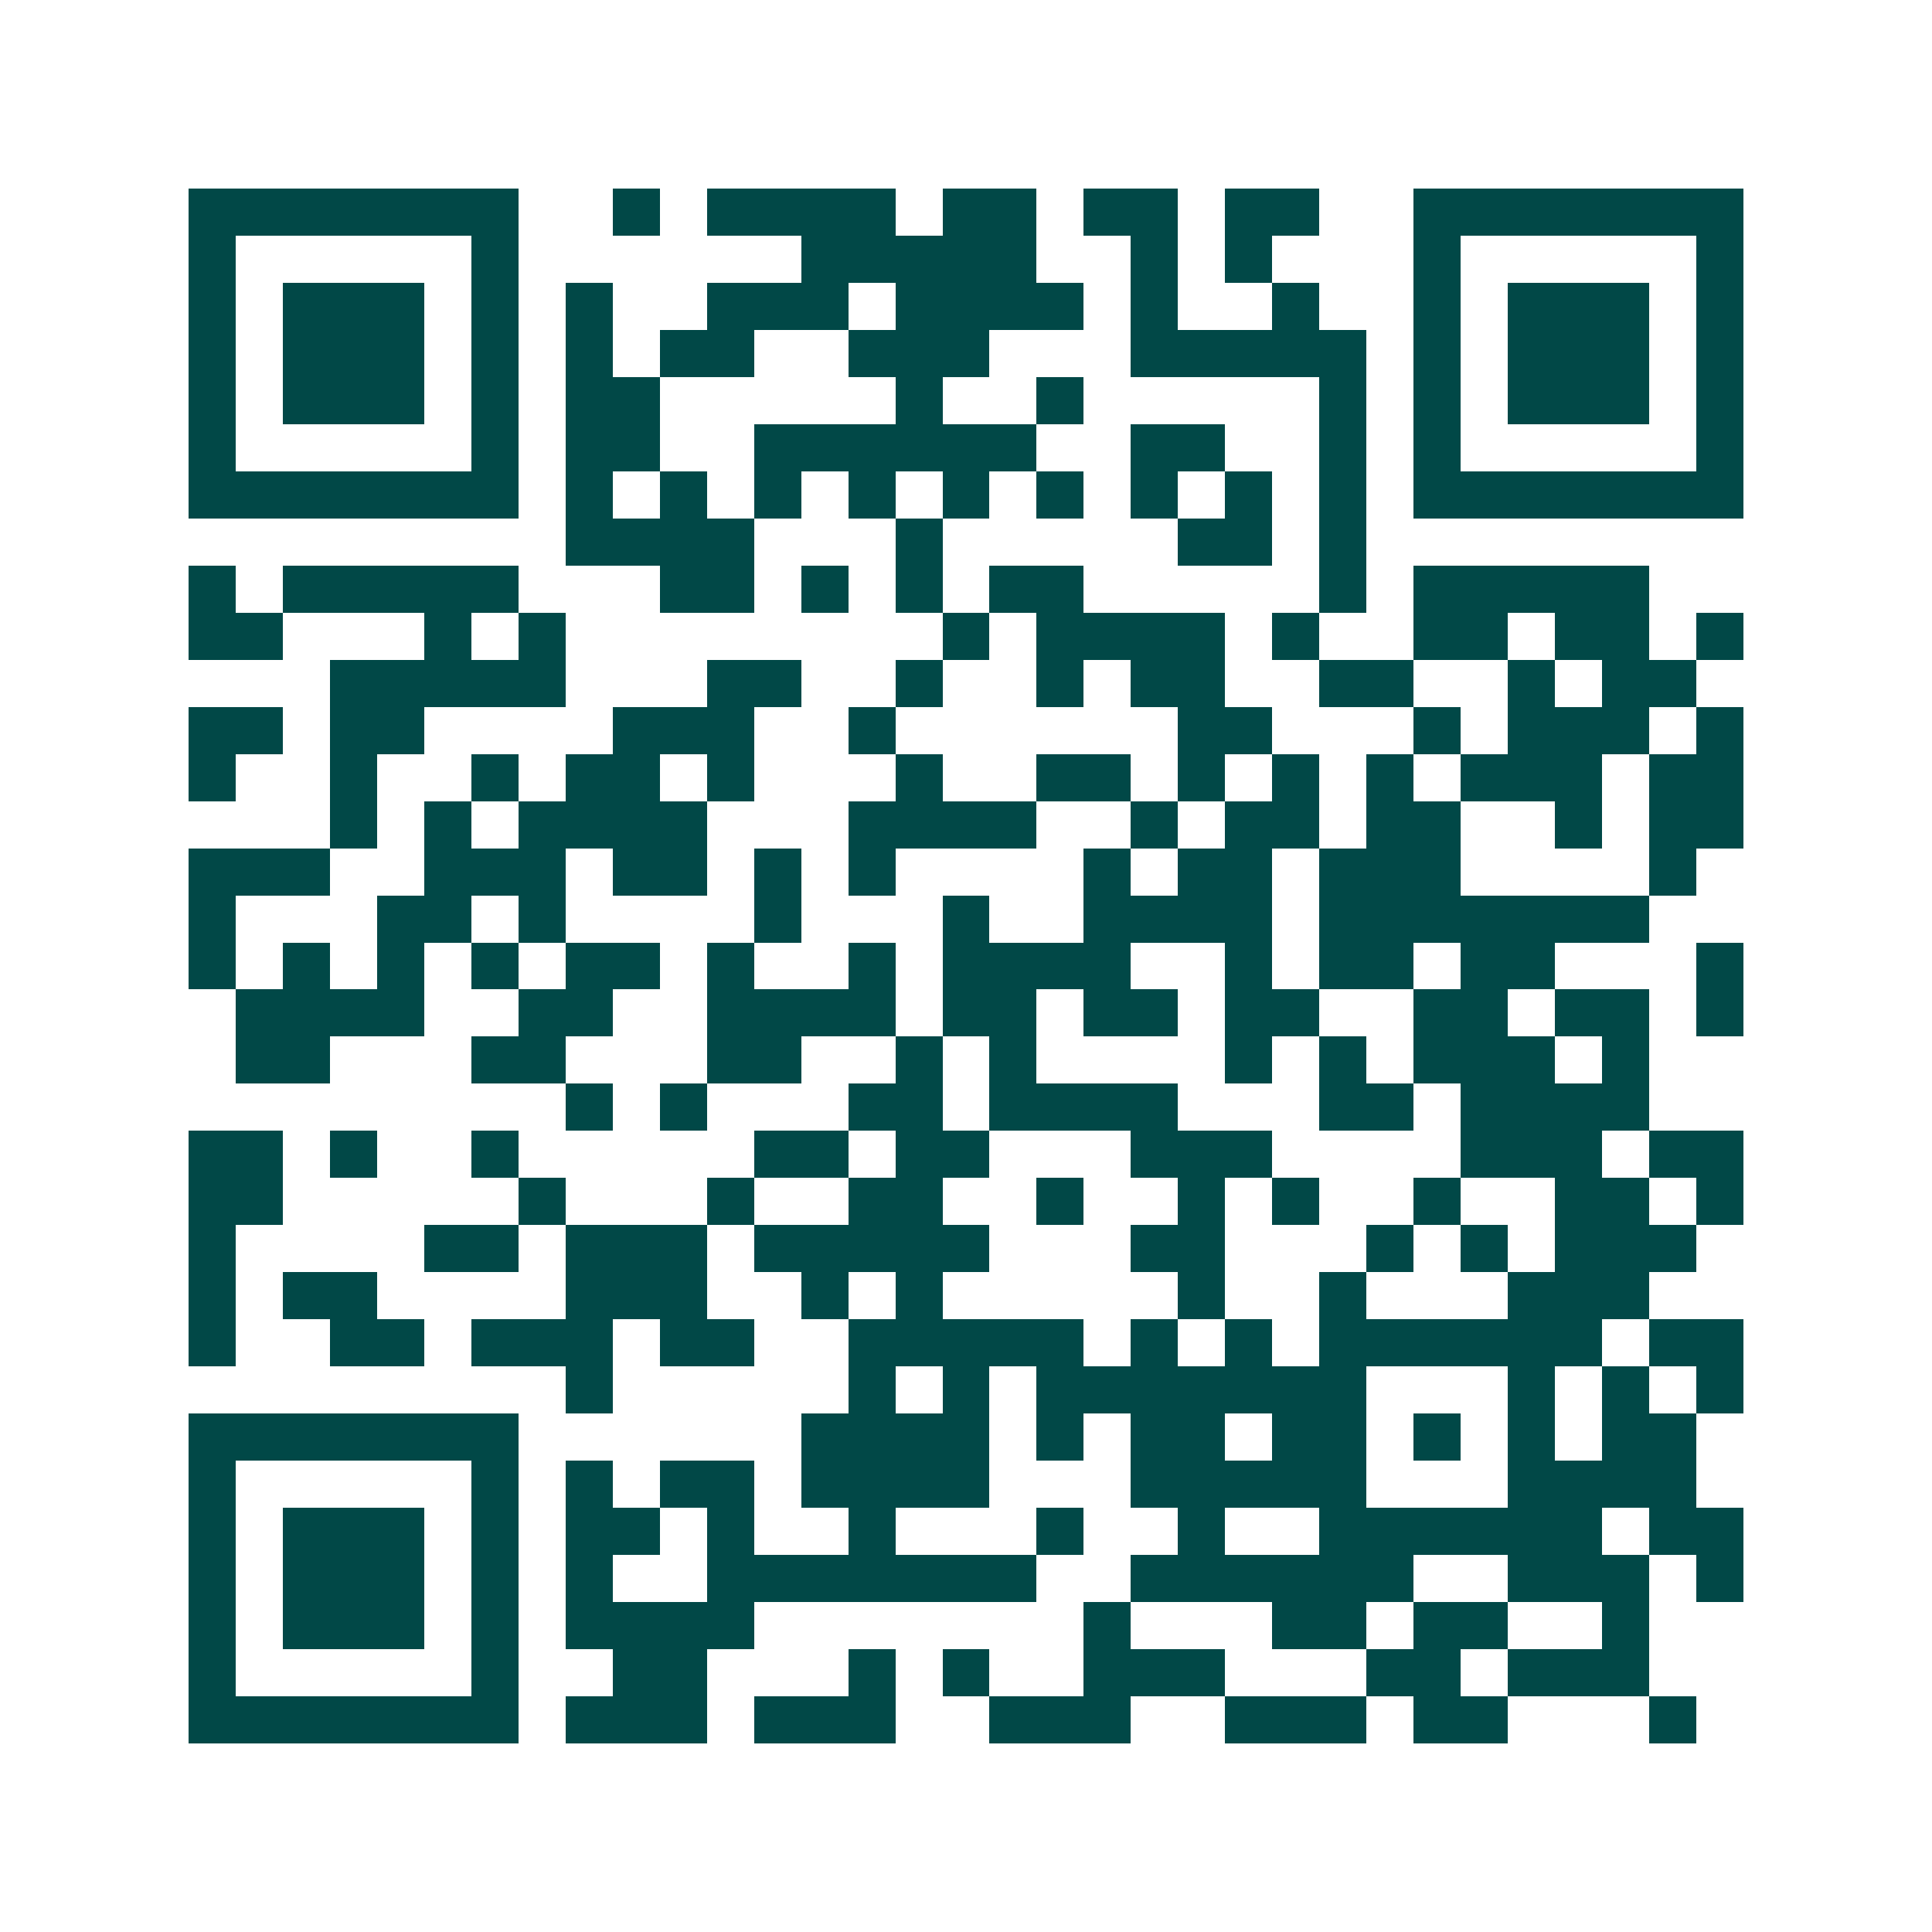 <svg xmlns="http://www.w3.org/2000/svg" width="200" height="200" viewBox="0 0 41 41" shape-rendering="crispEdges"><path fill="#ffffff" d="M0 0h41v41H0z"/><path stroke="#014847" d="M4 4.5h7m2 0h1m1 0h4m1 0h2m1 0h2m1 0h2m2 0h7M4 5.5h1m5 0h1m6 0h5m2 0h1m1 0h1m3 0h1m5 0h1M4 6.5h1m1 0h3m1 0h1m1 0h1m2 0h3m1 0h4m1 0h1m2 0h1m2 0h1m1 0h3m1 0h1M4 7.5h1m1 0h3m1 0h1m1 0h1m1 0h2m2 0h3m3 0h5m1 0h1m1 0h3m1 0h1M4 8.5h1m1 0h3m1 0h1m1 0h2m5 0h1m2 0h1m5 0h1m1 0h1m1 0h3m1 0h1M4 9.5h1m5 0h1m1 0h2m2 0h6m2 0h2m2 0h1m1 0h1m5 0h1M4 10.5h7m1 0h1m1 0h1m1 0h1m1 0h1m1 0h1m1 0h1m1 0h1m1 0h1m1 0h1m1 0h7M12 11.5h4m3 0h1m5 0h2m1 0h1M4 12.5h1m1 0h5m3 0h2m1 0h1m1 0h1m1 0h2m5 0h1m1 0h5M4 13.5h2m3 0h1m1 0h1m8 0h1m1 0h4m1 0h1m2 0h2m1 0h2m1 0h1M7 14.5h5m3 0h2m2 0h1m2 0h1m1 0h2m2 0h2m2 0h1m1 0h2M4 15.5h2m1 0h2m4 0h3m2 0h1m6 0h2m3 0h1m1 0h3m1 0h1M4 16.5h1m2 0h1m2 0h1m1 0h2m1 0h1m3 0h1m2 0h2m1 0h1m1 0h1m1 0h1m1 0h3m1 0h2M7 17.5h1m1 0h1m1 0h4m3 0h4m2 0h1m1 0h2m1 0h2m2 0h1m1 0h2M4 18.5h3m2 0h3m1 0h2m1 0h1m1 0h1m4 0h1m1 0h2m1 0h3m4 0h1M4 19.5h1m3 0h2m1 0h1m4 0h1m3 0h1m2 0h4m1 0h7M4 20.5h1m1 0h1m1 0h1m1 0h1m1 0h2m1 0h1m2 0h1m1 0h4m2 0h1m1 0h2m1 0h2m3 0h1M5 21.5h4m2 0h2m2 0h4m1 0h2m1 0h2m1 0h2m2 0h2m1 0h2m1 0h1M5 22.5h2m3 0h2m3 0h2m2 0h1m1 0h1m4 0h1m1 0h1m1 0h3m1 0h1M12 23.5h1m1 0h1m3 0h2m1 0h4m3 0h2m1 0h4M4 24.5h2m1 0h1m2 0h1m5 0h2m1 0h2m3 0h3m4 0h3m1 0h2M4 25.5h2m5 0h1m3 0h1m2 0h2m2 0h1m2 0h1m1 0h1m2 0h1m2 0h2m1 0h1M4 26.5h1m4 0h2m1 0h3m1 0h5m3 0h2m3 0h1m1 0h1m1 0h3M4 27.5h1m1 0h2m4 0h3m2 0h1m1 0h1m5 0h1m2 0h1m3 0h3M4 28.5h1m2 0h2m1 0h3m1 0h2m2 0h5m1 0h1m1 0h1m1 0h6m1 0h2M12 29.5h1m5 0h1m1 0h1m1 0h7m3 0h1m1 0h1m1 0h1M4 30.5h7m6 0h4m1 0h1m1 0h2m1 0h2m1 0h1m1 0h1m1 0h2M4 31.5h1m5 0h1m1 0h1m1 0h2m1 0h4m3 0h5m3 0h4M4 32.5h1m1 0h3m1 0h1m1 0h2m1 0h1m2 0h1m3 0h1m2 0h1m2 0h6m1 0h2M4 33.5h1m1 0h3m1 0h1m1 0h1m2 0h7m2 0h6m2 0h3m1 0h1M4 34.5h1m1 0h3m1 0h1m1 0h4m7 0h1m3 0h2m1 0h2m2 0h1M4 35.5h1m5 0h1m2 0h2m3 0h1m1 0h1m2 0h3m3 0h2m1 0h3M4 36.5h7m1 0h3m1 0h3m2 0h3m2 0h3m1 0h2m3 0h1"/></svg>
